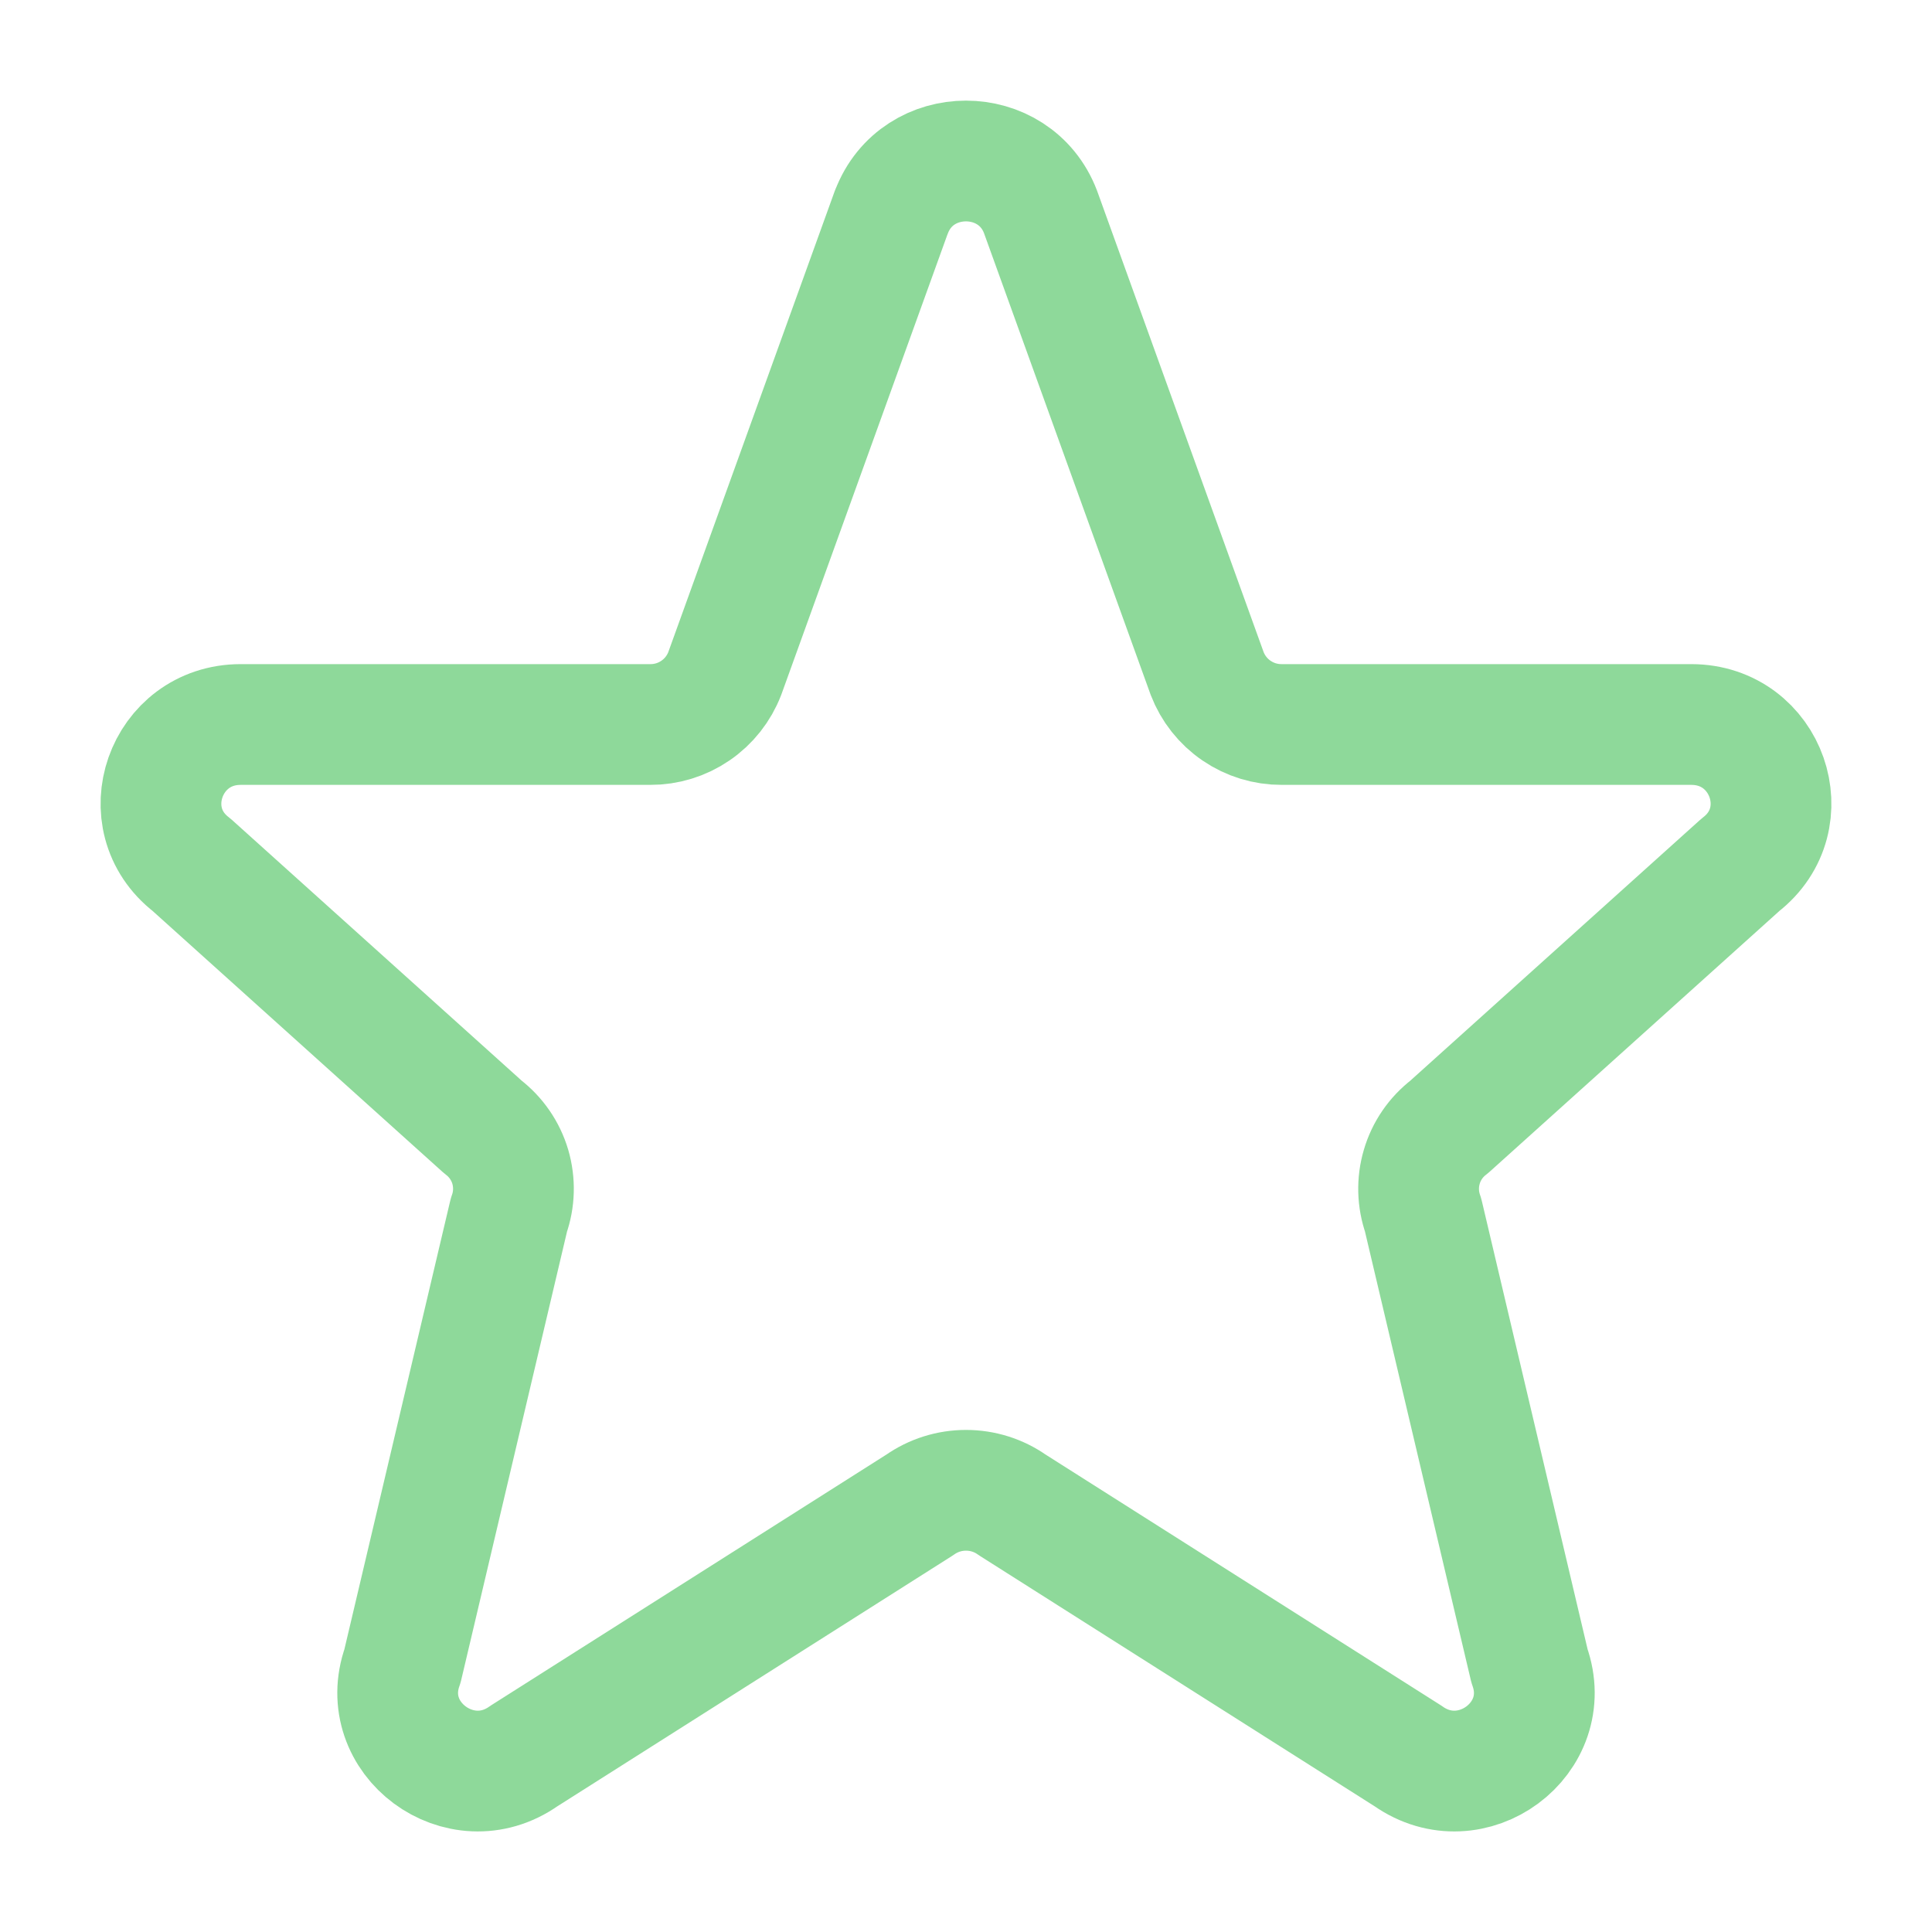 <svg width="24" height="24" viewBox="0 0 24 24" fill="none" xmlns="http://www.w3.org/2000/svg">
<path d="M11.074 2.633C11.394 1.789 12.605 1.789 12.926 2.633L14.996 8.367C15.068 8.554 15.195 8.715 15.361 8.828C15.526 8.941 15.722 9.001 15.922 9H21.009C21.949 9 22.359 10.171 21.62 10.743L18 14.001C17.838 14.125 17.719 14.298 17.662 14.494C17.604 14.69 17.61 14.9 17.678 15.092L19 20.695C19.322 21.596 18.28 22.369 17.492 21.814L12.575 18.695C12.407 18.576 12.206 18.513 12 18.513C11.794 18.513 11.594 18.576 11.425 18.695L6.508 21.814C5.721 22.369 4.678 21.595 5 20.695L6.322 15.092C6.391 14.9 6.396 14.69 6.339 14.494C6.281 14.298 6.162 14.125 6 14.001L2.38 10.743C1.64 10.171 2.052 9 2.99 9H8.077C8.277 9.001 8.473 8.941 8.638 8.828C8.804 8.715 8.931 8.554 9.003 8.367L11.073 2.633H11.074Z" stroke="#8ED99A" stroke-width="1.5" stroke-linecap="round" stroke-linejoin="round"/>
</svg>
